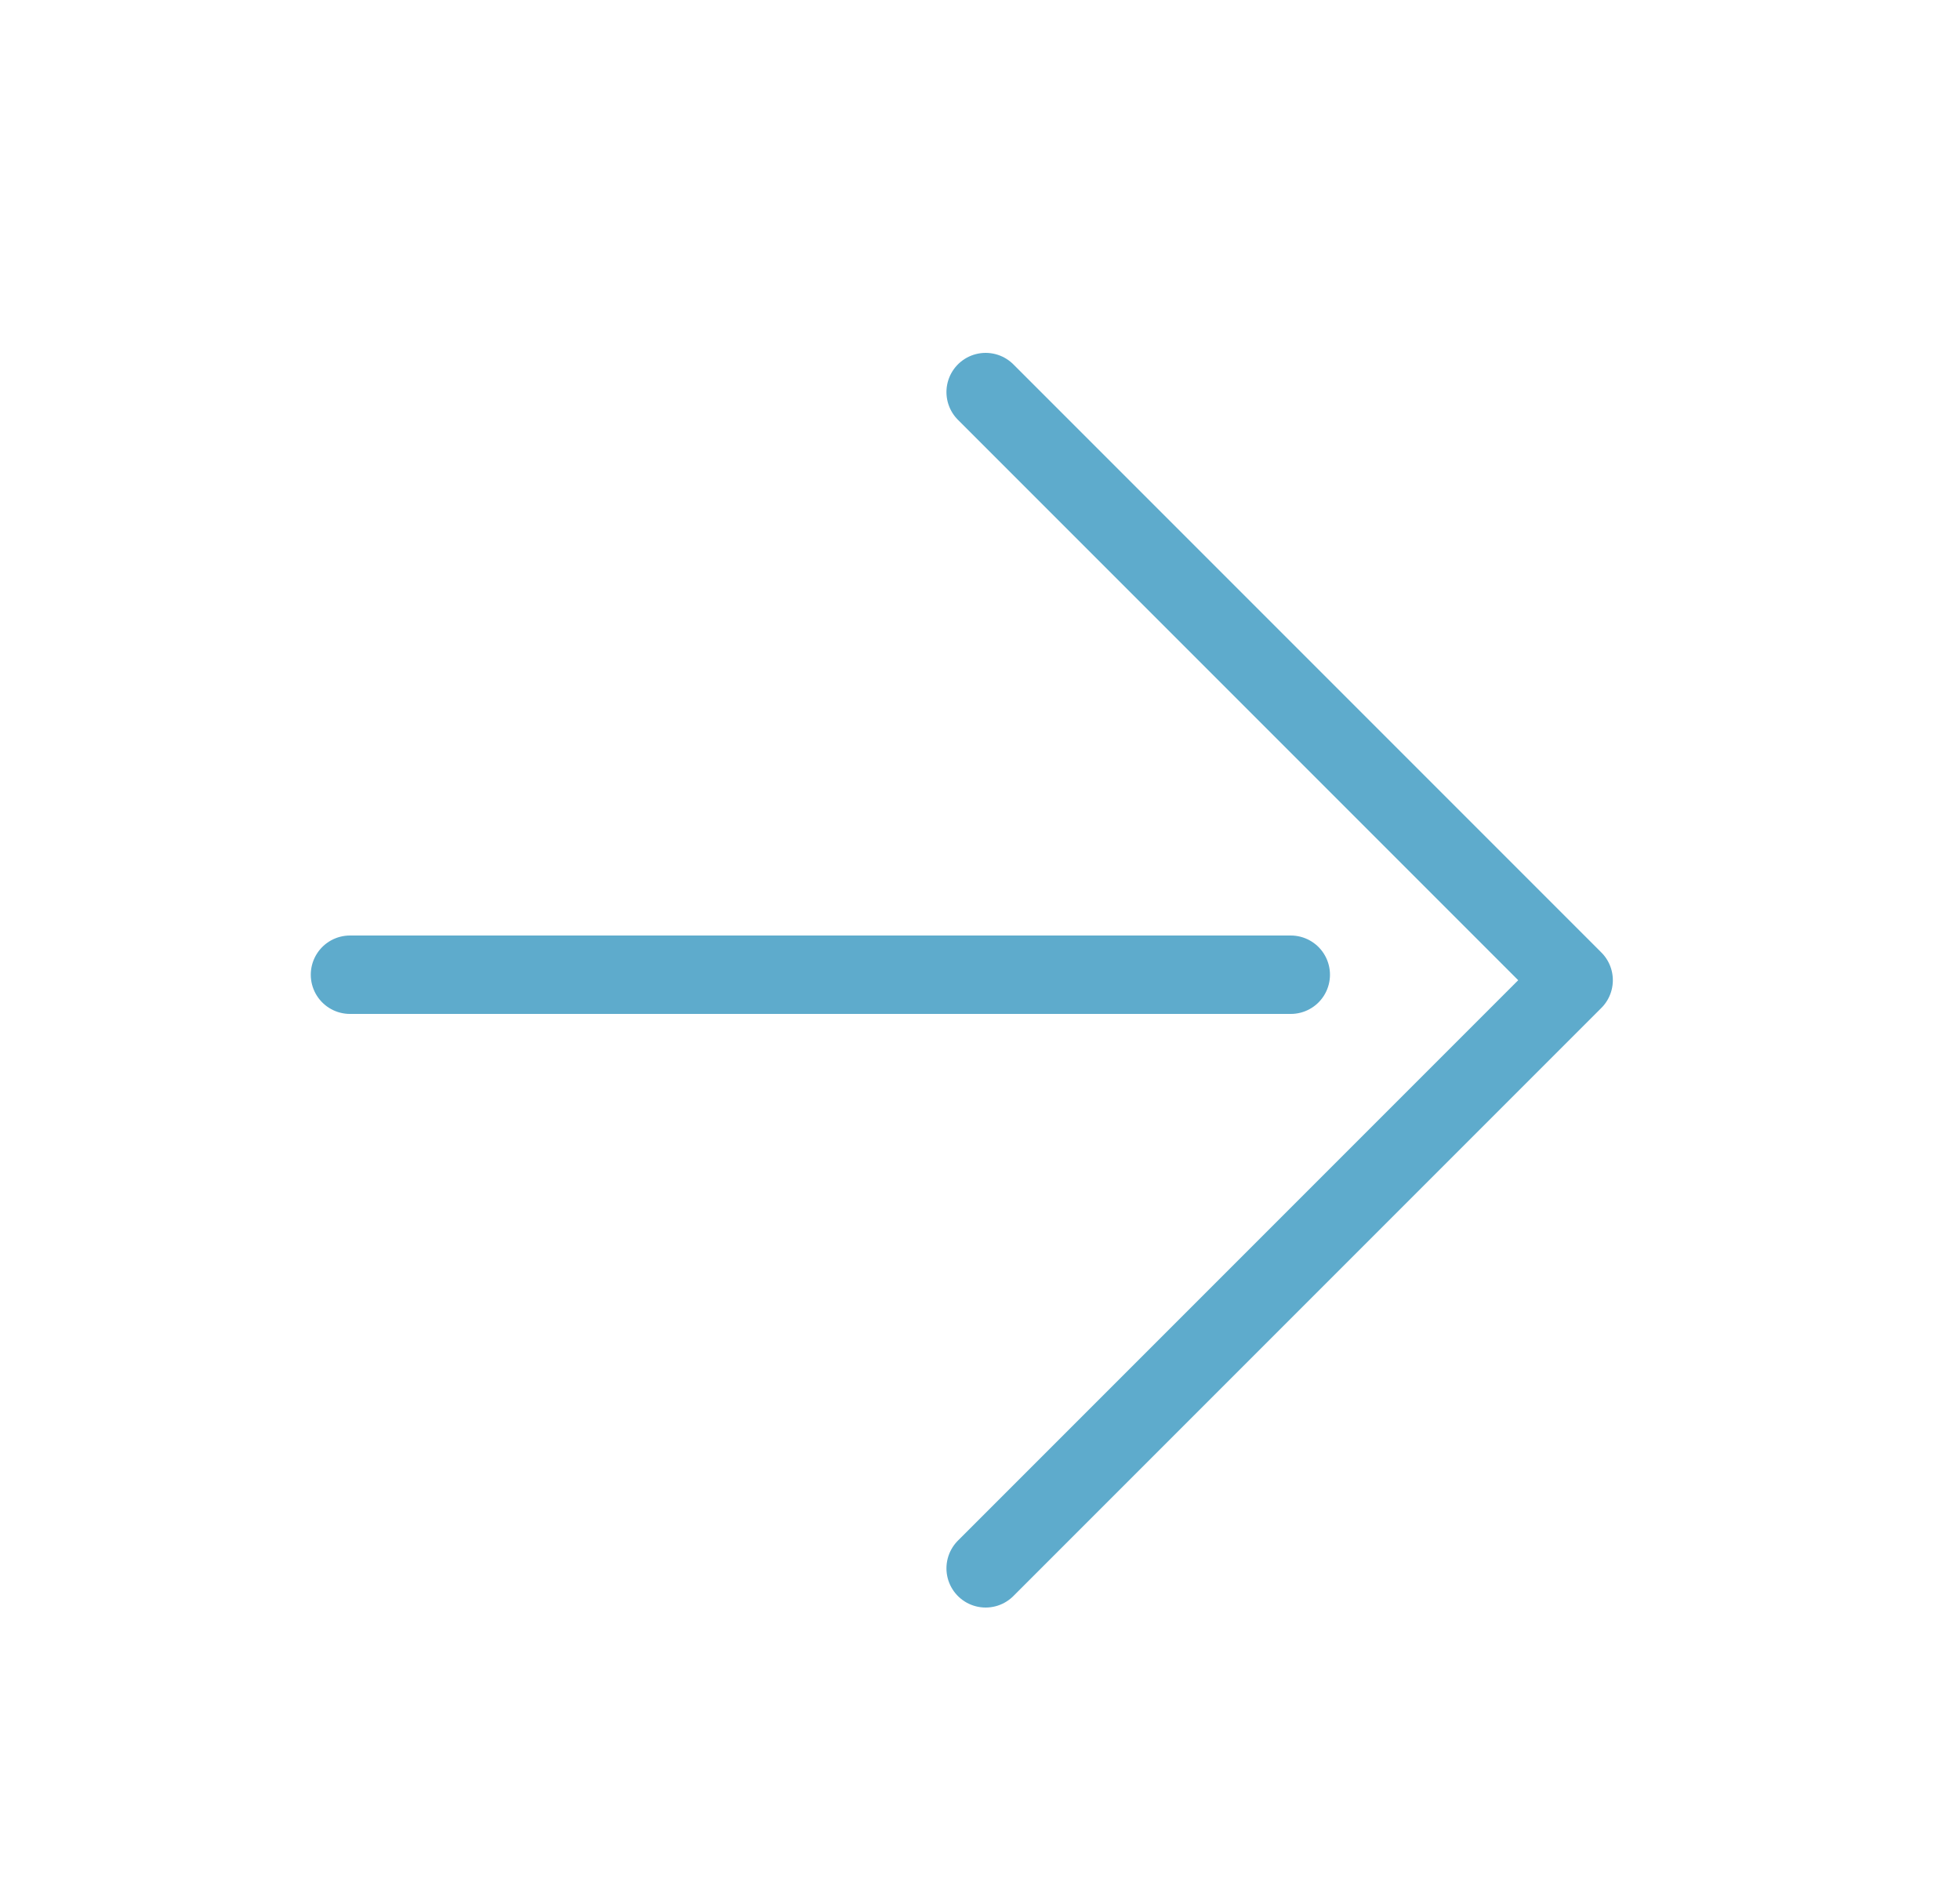 <svg width="25" height="24" viewBox="0 0 25 24" fill="none" xmlns="http://www.w3.org/2000/svg">
<path d="M4.464 12.43L16.464 12.43" stroke="#5EABCC" stroke-linecap="round" stroke-linejoin="round"/>
<path d="M12.572 20L20.072 12.5L12.572 5" stroke="#5EABCC" stroke-linecap="round" stroke-linejoin="round"/>
</svg>
